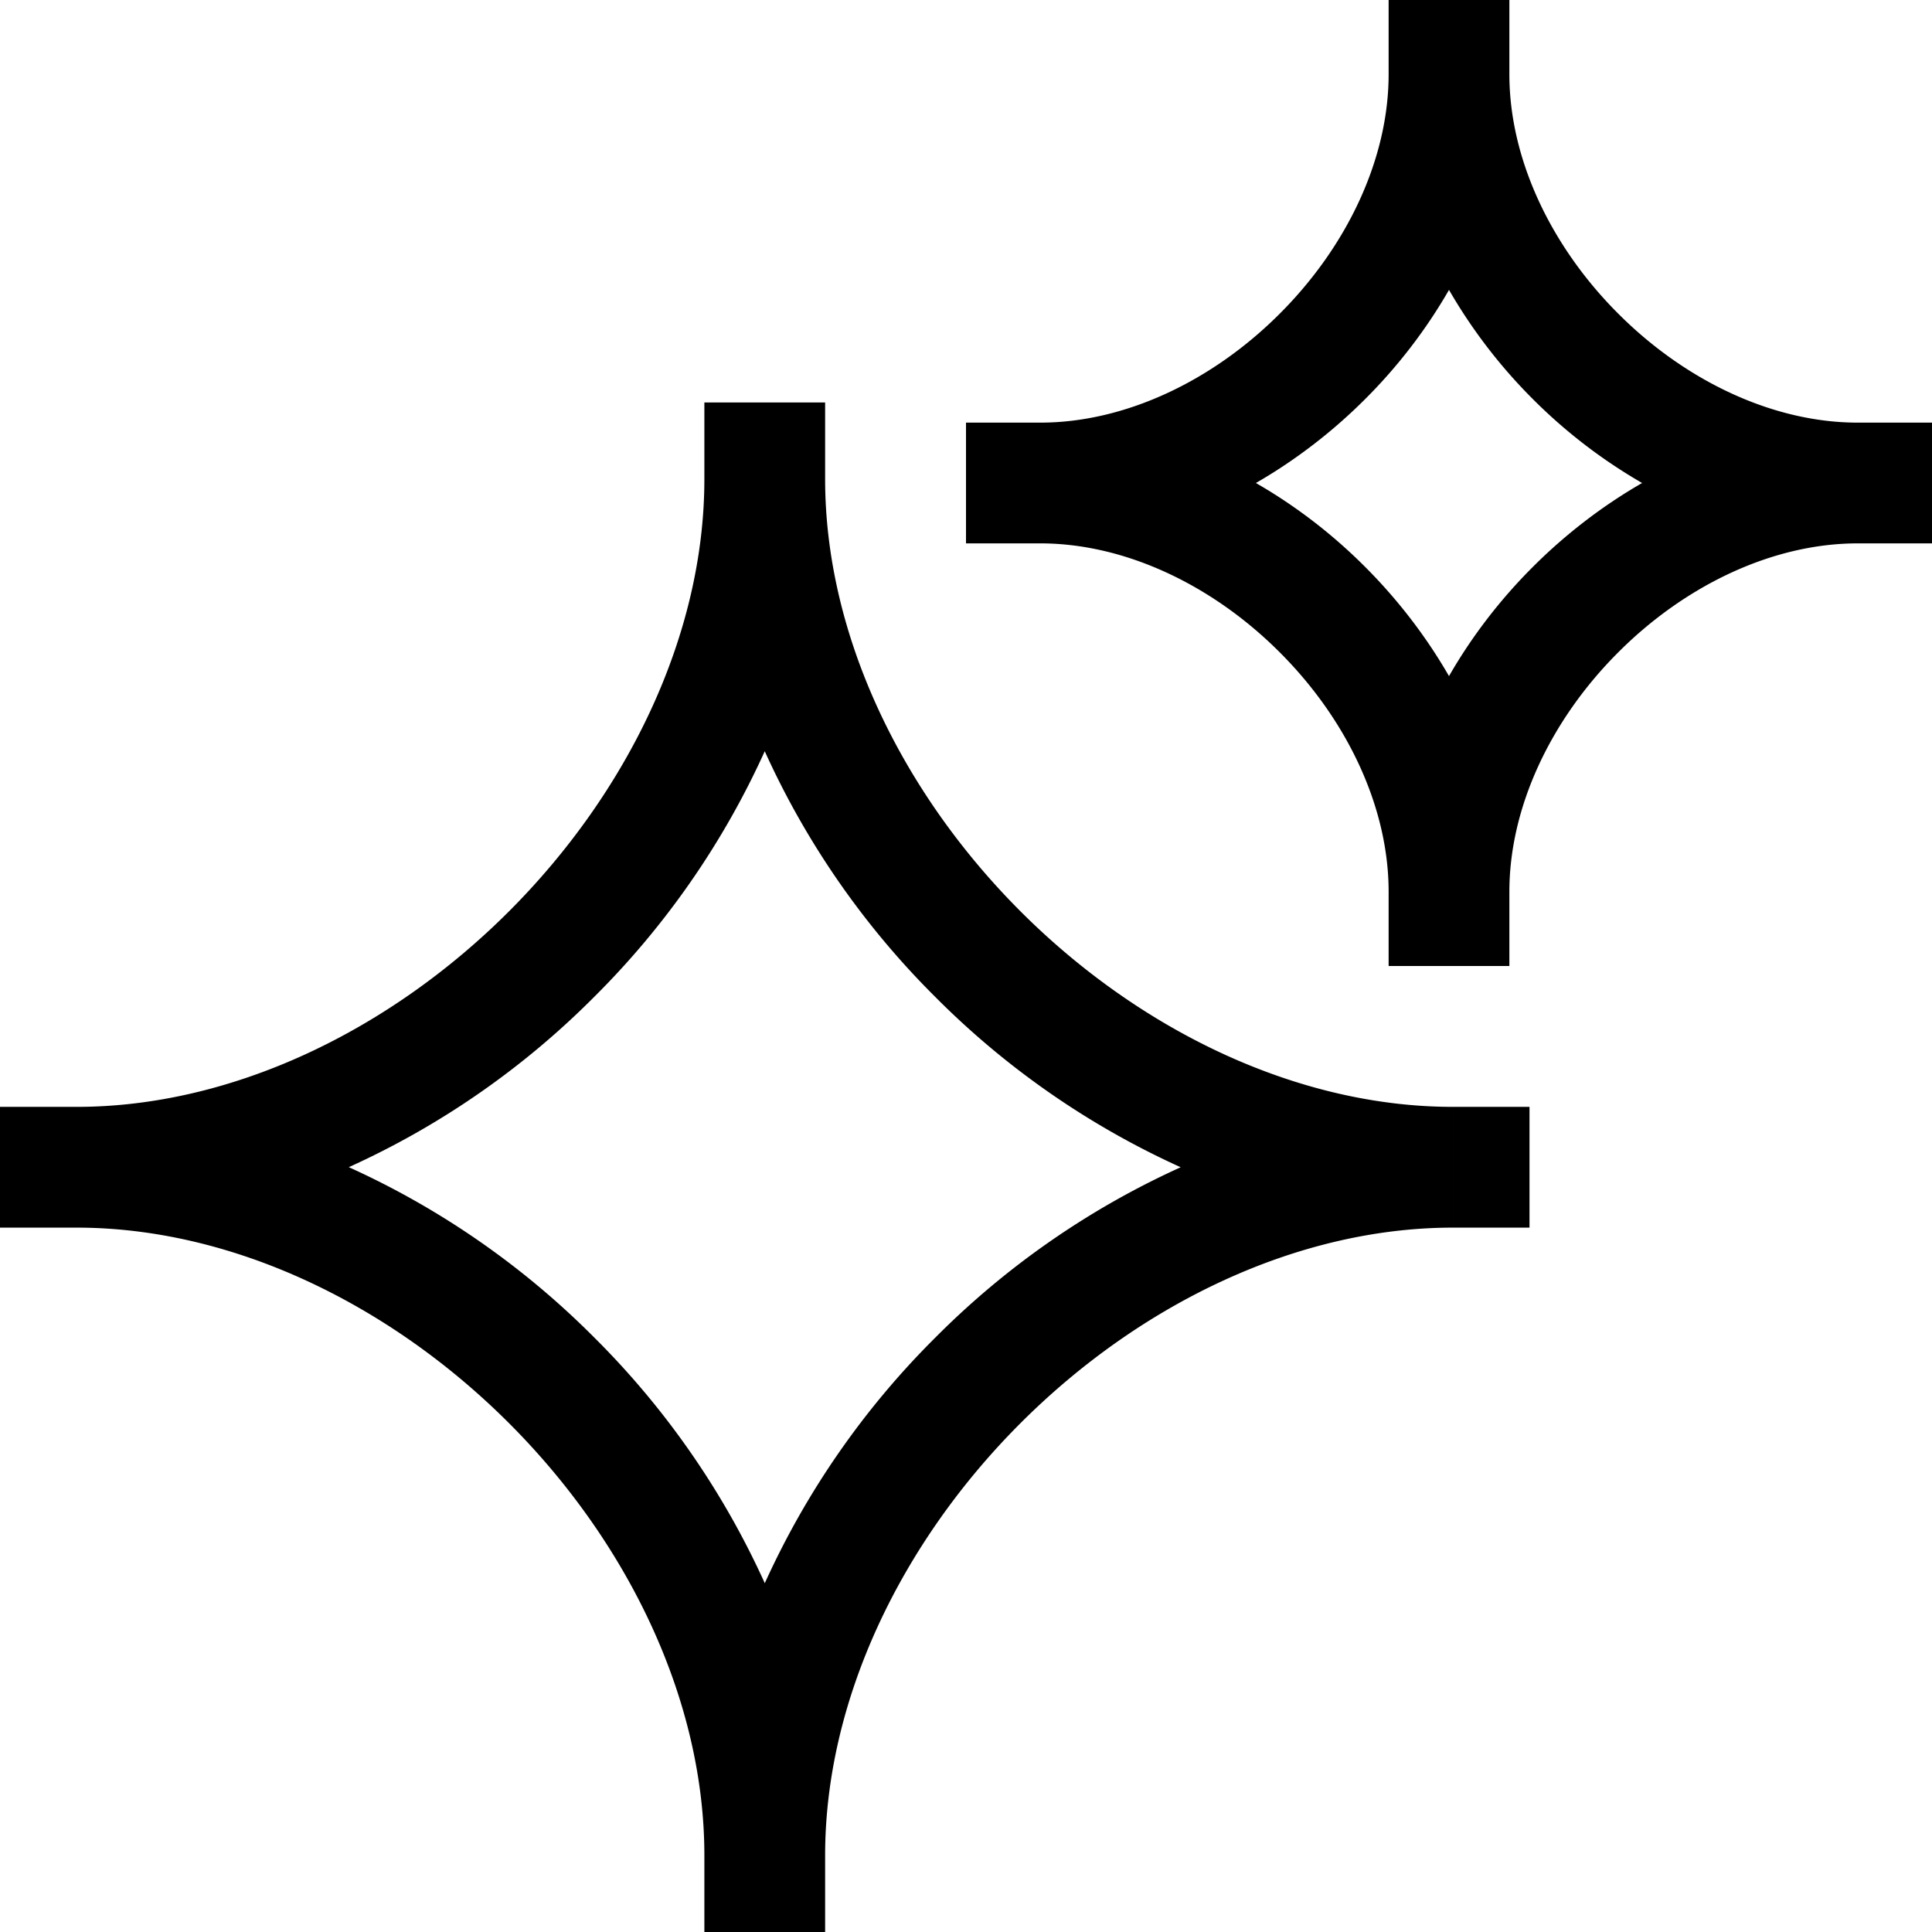 <svg viewBox="0 0 24 24" fill="none" xmlns="http://www.w3.org/2000/svg">
    <path fill-rule="evenodd" clip-rule="evenodd"
        d="M10.25 5v.95c0 1.93.943 3.886 2.428 5.372 1.486 1.485 3.441 2.428 5.372 2.428v1.5c-1.93 0-3.886.943-5.372 2.428-1.485 1.485-2.428 3.441-2.428 5.372h-1.5c0-1.93-.943-3.887-2.428-5.372C4.836 16.193 2.88 15.25.95 15.25H0v-1.5h.95c1.93 0 3.886-.943 5.372-2.428C7.807 9.836 8.75 7.88 8.75 5.95V5h1.5zM9.5 19.668a10.284 10.284 0 012.117-3.05 10.282 10.282 0 013.05-2.118 10.284 10.284 0 01-3.05-2.117A10.284 10.284 0 019.5 9.332a10.285 10.285 0 01-2.117 3.05 10.285 10.285 0 01-3.05 2.117 10.283 10.283 0 013.05 2.117 10.285 10.285 0 012.117 3.05zM10.25 24v-.95h-1.5V24h1.5zm7.8-8.75H19v-1.5h-.95v1.5zM18.75 0v.923h-1.5V0h1.5zm-5.827 6.75H12v-1.5h.923c1.05 0 2.137-.515 2.974-1.353.838-.837 1.353-1.924 1.353-2.974h1.5c0 1.05.515 2.137 1.353 2.974.837.838 1.924 1.353 2.974 1.353H24v1.5h-.923c-1.05 0-2.137.515-2.974 1.353-.838.837-1.353 1.924-1.353 2.974V12h-1.5v-.923c0-1.05-.515-2.137-1.353-2.974-.837-.838-1.924-1.353-2.974-1.353zM18 8.399c.286-.498.64-.956 1.042-1.357.401-.401.86-.756 1.357-1.042a6.527 6.527 0 01-1.357-1.042A6.528 6.528 0 0118 3.601c-.286.498-.64.956-1.042 1.357-.401.401-.86.756-1.357 1.042.498.286.956.64 1.357 1.042.401.401.756.86 1.042 1.357z"
        fill="currentColor"></path>
</svg>